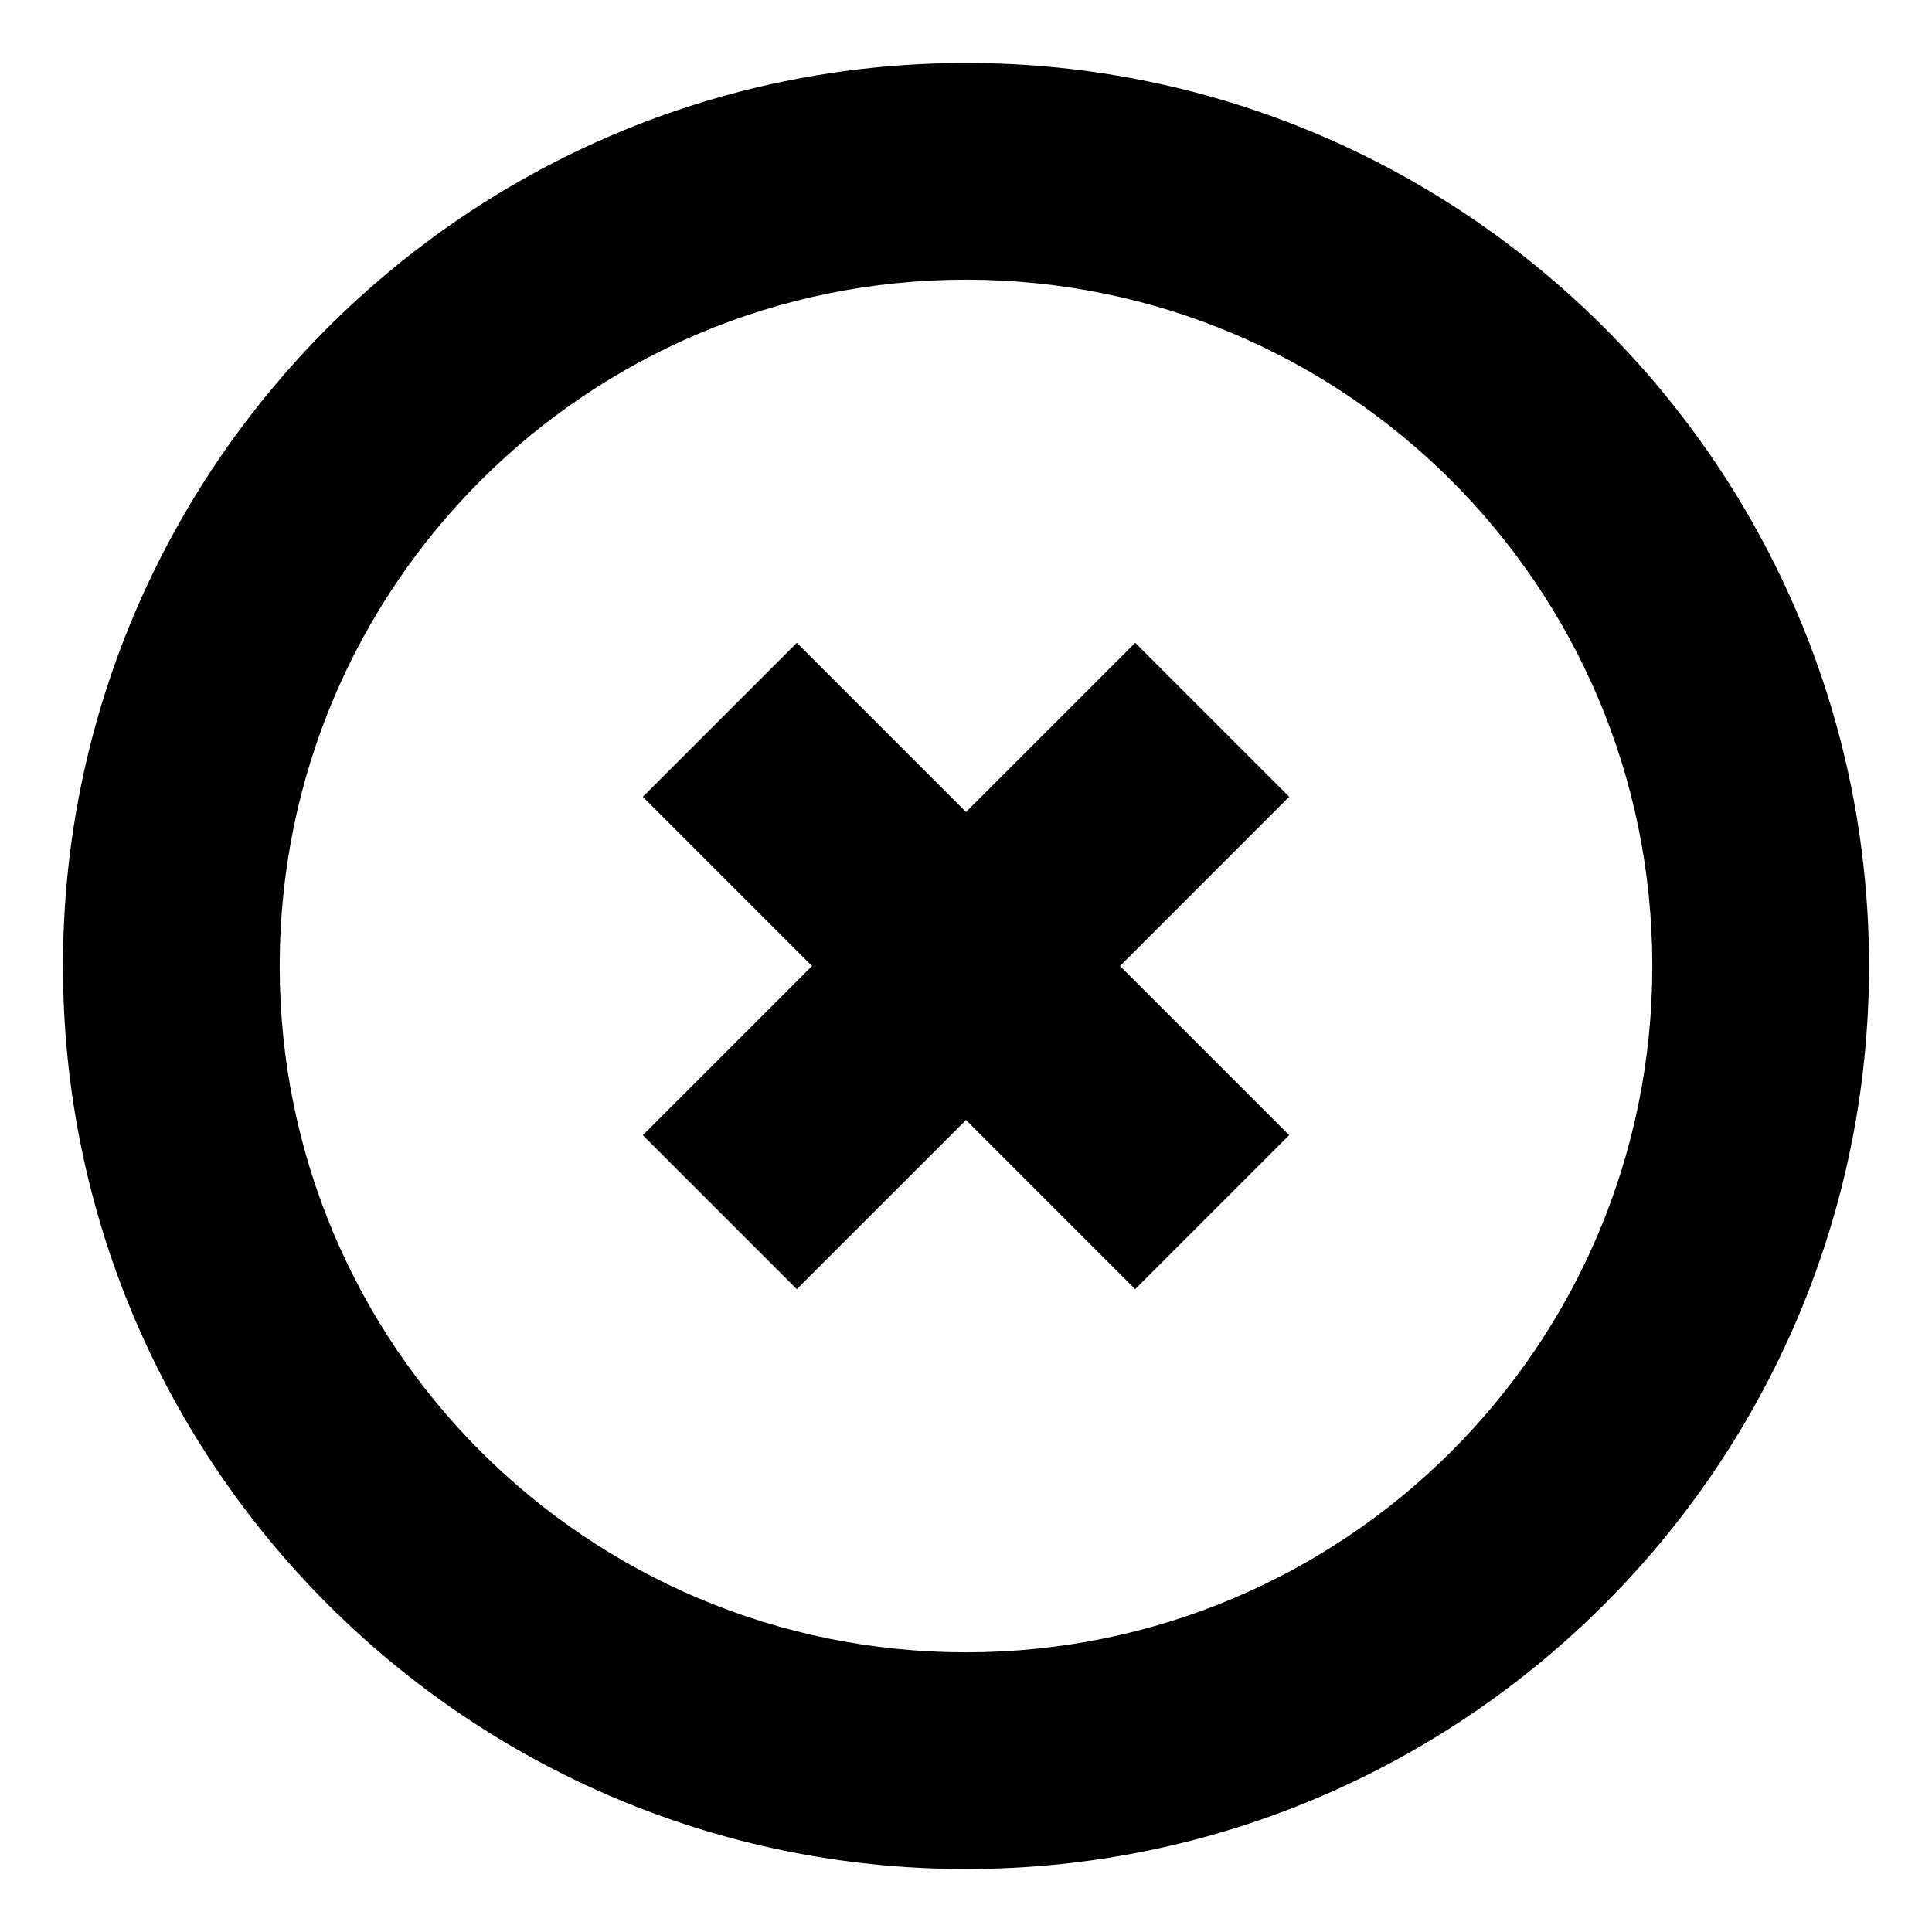 <?xml version="1.0" encoding="UTF-8"?>
<!-- Uploaded to: SVG Repo, www.svgrepo.com, Generator: SVG Repo Mixer Tools -->
<svg fill="#000000" width="800px" height="800px" version="1.1" viewBox="144 144 512 512" xmlns="http://www.w3.org/2000/svg">
 <g>
  <path d="m444.84 314.35-44.836 44.84-44.84-44.84-40.809 40.809 44.84 44.84-44.84 44.836 40.809 40.809 44.84-44.836 44.836 44.836 40.809-40.809-44.836-44.836 44.836-44.84z"/>
  <path d="m400 160.69c-132 0-239.31 107.31-239.31 239.31 0 132 107.31 239.31 239.31 239.31s239.31-107.31 239.31-239.31c0-132-107.31-239.31-239.31-239.31zm0 421.19c-100.26 0-181.88-81.113-181.88-181.88s81.617-181.88 181.88-181.88 181.88 81.113 181.88 181.88-81.617 181.88-181.88 181.88z"/>
 </g>
</svg>